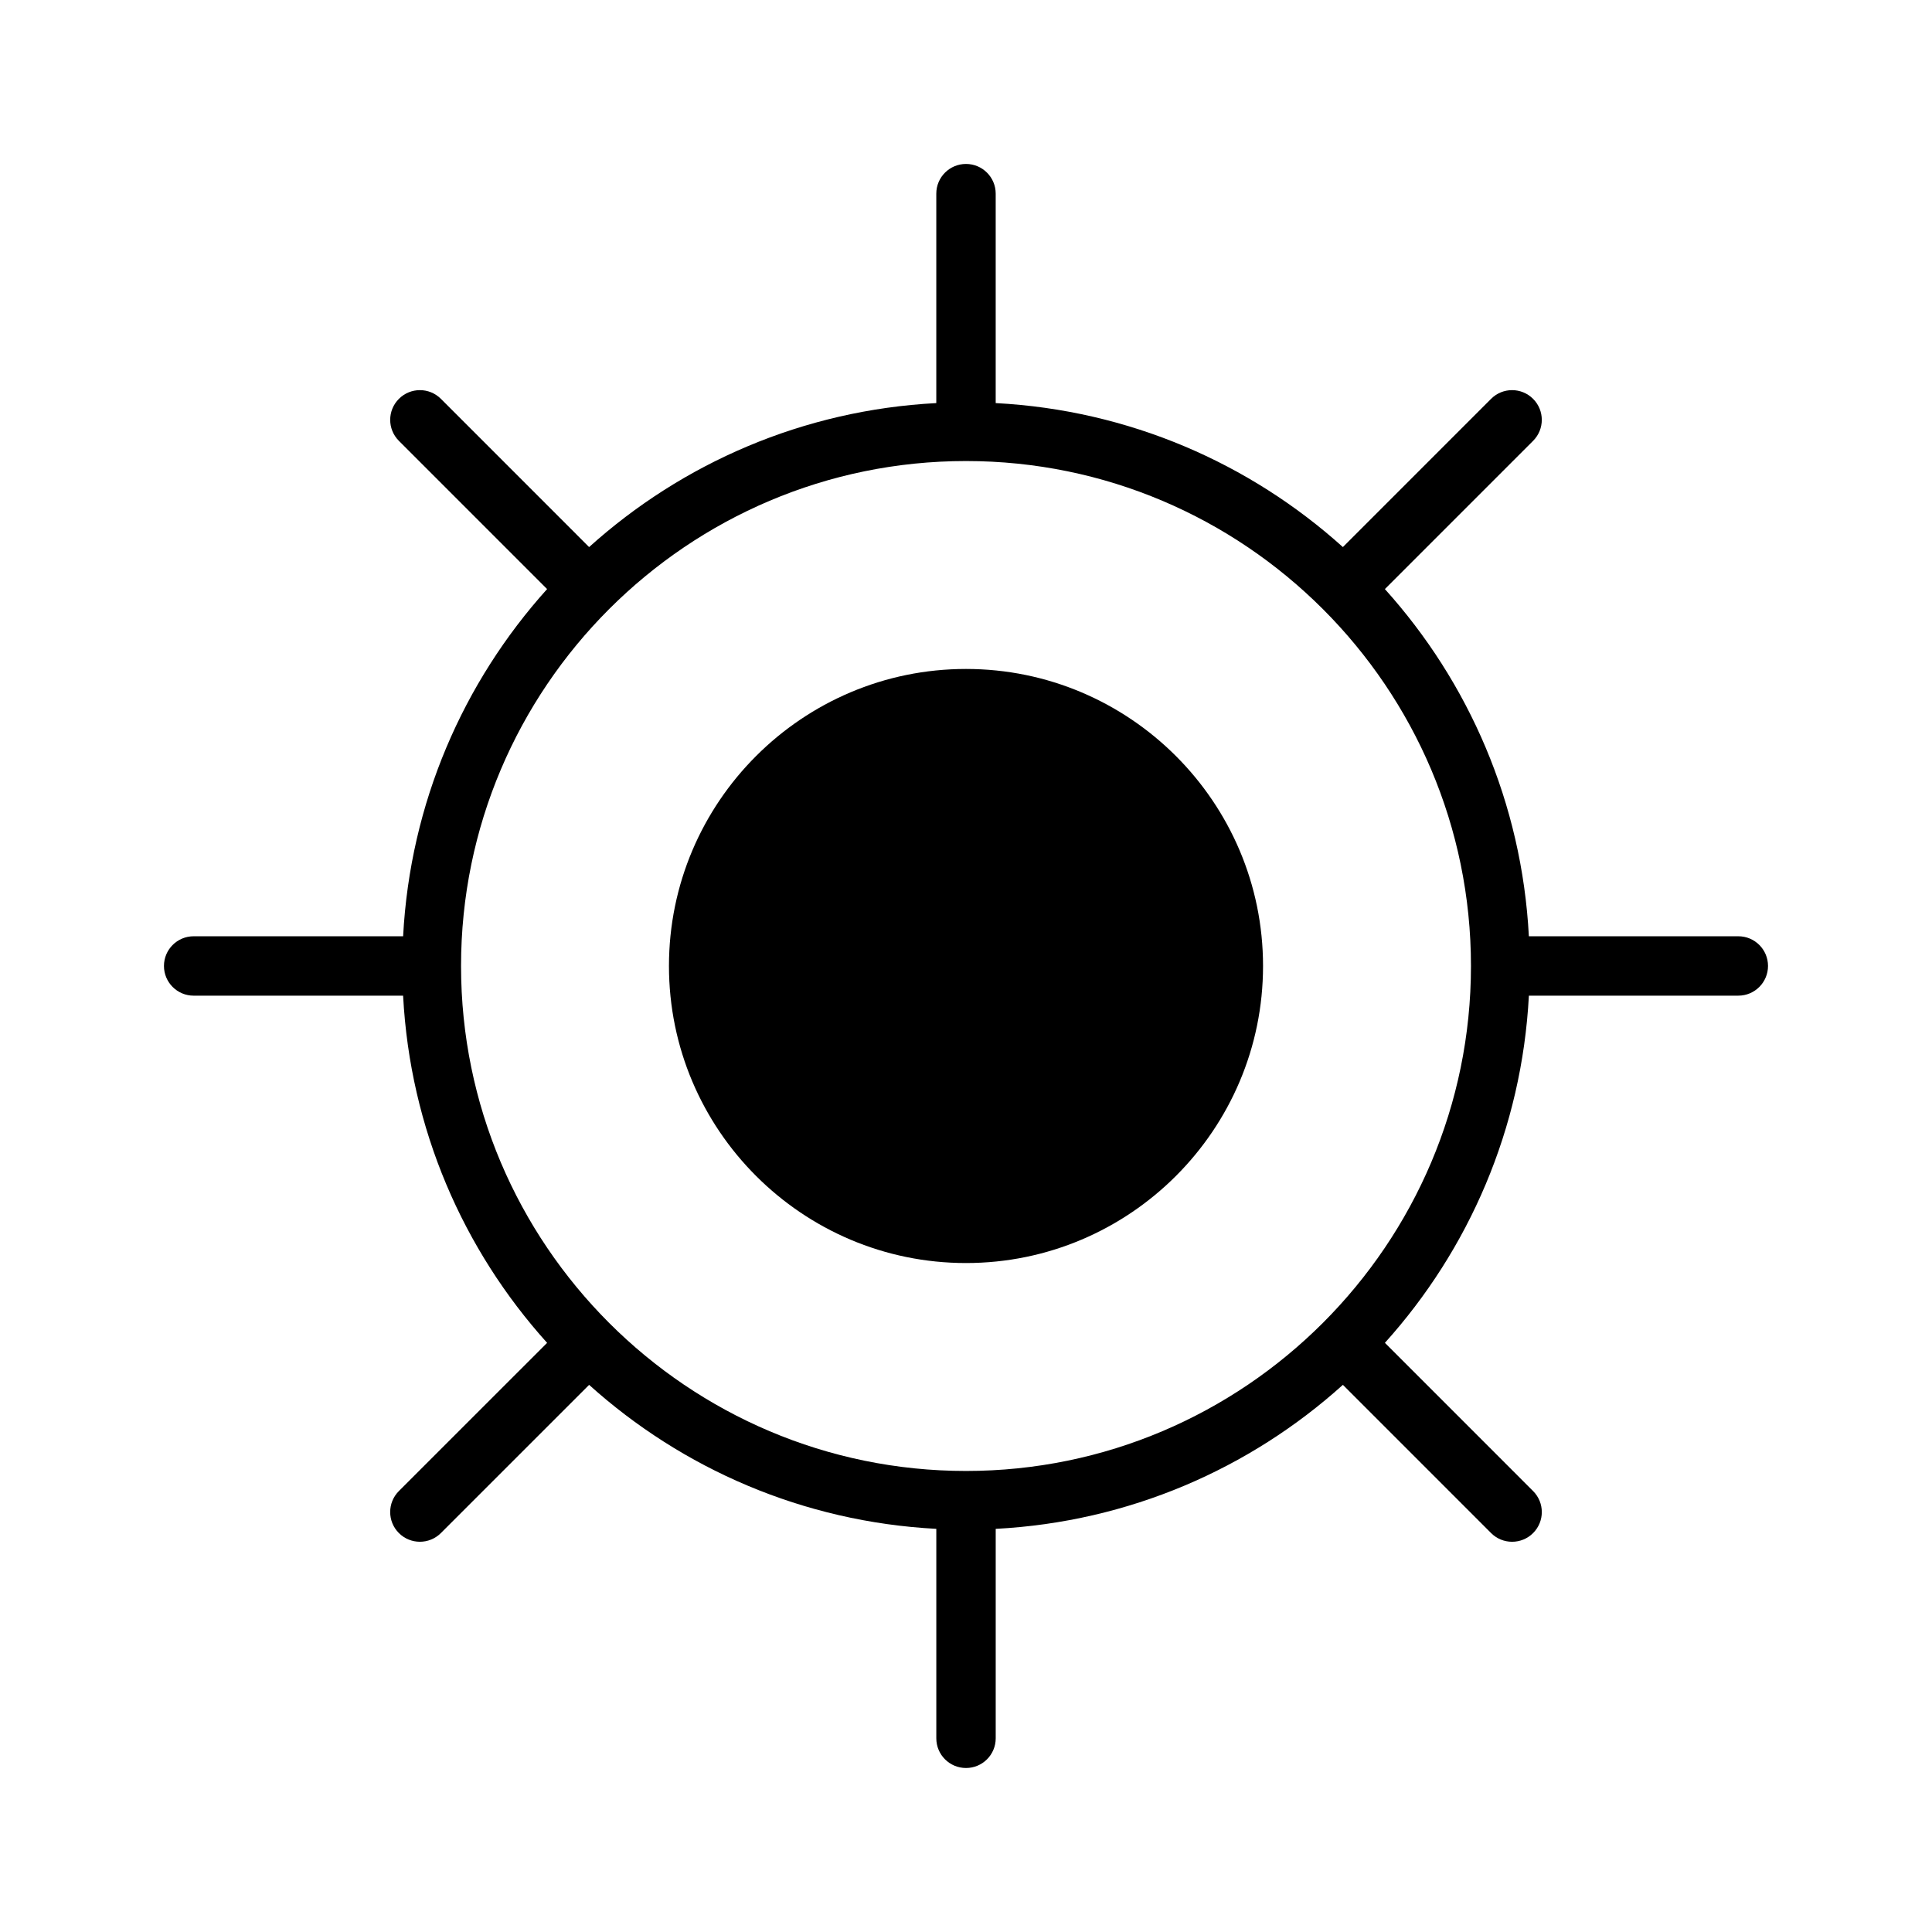 <?xml version="1.0" encoding="UTF-8"?>
<!-- Uploaded to: ICON Repo, www.svgrepo.com, Generator: ICON Repo Mixer Tools -->
<svg fill="#000000" width="800px" height="800px" version="1.1" viewBox="144 144 512 512" xmlns="http://www.w3.org/2000/svg">
 <g>
  <path d="m400 321.28c-43.406 0-78.719 35.312-78.719 78.719s35.312 78.719 78.719 78.719 78.719-35.312 78.719-78.719c0-43.402-35.312-78.719-78.719-78.719z"/>
  <path d="m604.67 392.12h-55.504c-1.852-35.297-15.926-67.328-38.156-92.008l39.273-39.281c3.078-3.078 3.078-8.055 0-11.133s-8.055-3.078-11.133 0l-39.273 39.281c-24.688-22.23-56.711-36.305-92.008-38.156v-55.504c0-4.344-3.519-7.871-7.871-7.871s-7.871 3.527-7.871 7.871v55.504c-35.297 1.852-67.328 15.926-92.008 38.156l-39.273-39.281c-3.078-3.078-8.055-3.078-11.133 0s-3.078 8.055 0 11.133l39.273 39.281c-22.223 24.68-36.297 56.711-38.156 92.008h-55.508c-4.352 0-7.871 3.527-7.871 7.871s3.519 7.871 7.871 7.871h55.504c1.852 35.297 15.926 67.336 38.164 92.008l-39.281 39.273c-3.078 3.078-3.078 8.055 0 11.133 1.535 1.535 3.551 2.305 5.566 2.305s4.031-0.77 5.566-2.305l39.281-39.273c24.68 22.223 56.711 36.297 92.008 38.156v55.508c0 4.352 3.519 7.871 7.871 7.871 4.352 0 7.871-3.519 7.871-7.871v-55.504c35.297-1.852 67.336-15.926 92.008-38.164l39.273 39.281c1.535 1.535 3.551 2.305 5.566 2.305s4.031-0.77 5.566-2.305c3.078-3.078 3.078-8.055 0-11.133l-39.273-39.281c22.223-24.68 36.297-56.711 38.156-92.008h55.5c4.352 0 7.871-3.527 7.871-7.871 0-4.348-3.519-7.867-7.871-7.867zm-204.67 141.7c-73.793 0-133.82-60.031-133.82-133.82s60.031-133.82 133.82-133.82 133.82 60.031 133.82 133.82c0 73.789-60.035 133.82-133.82 133.82z"/>
 </g>
</svg>
